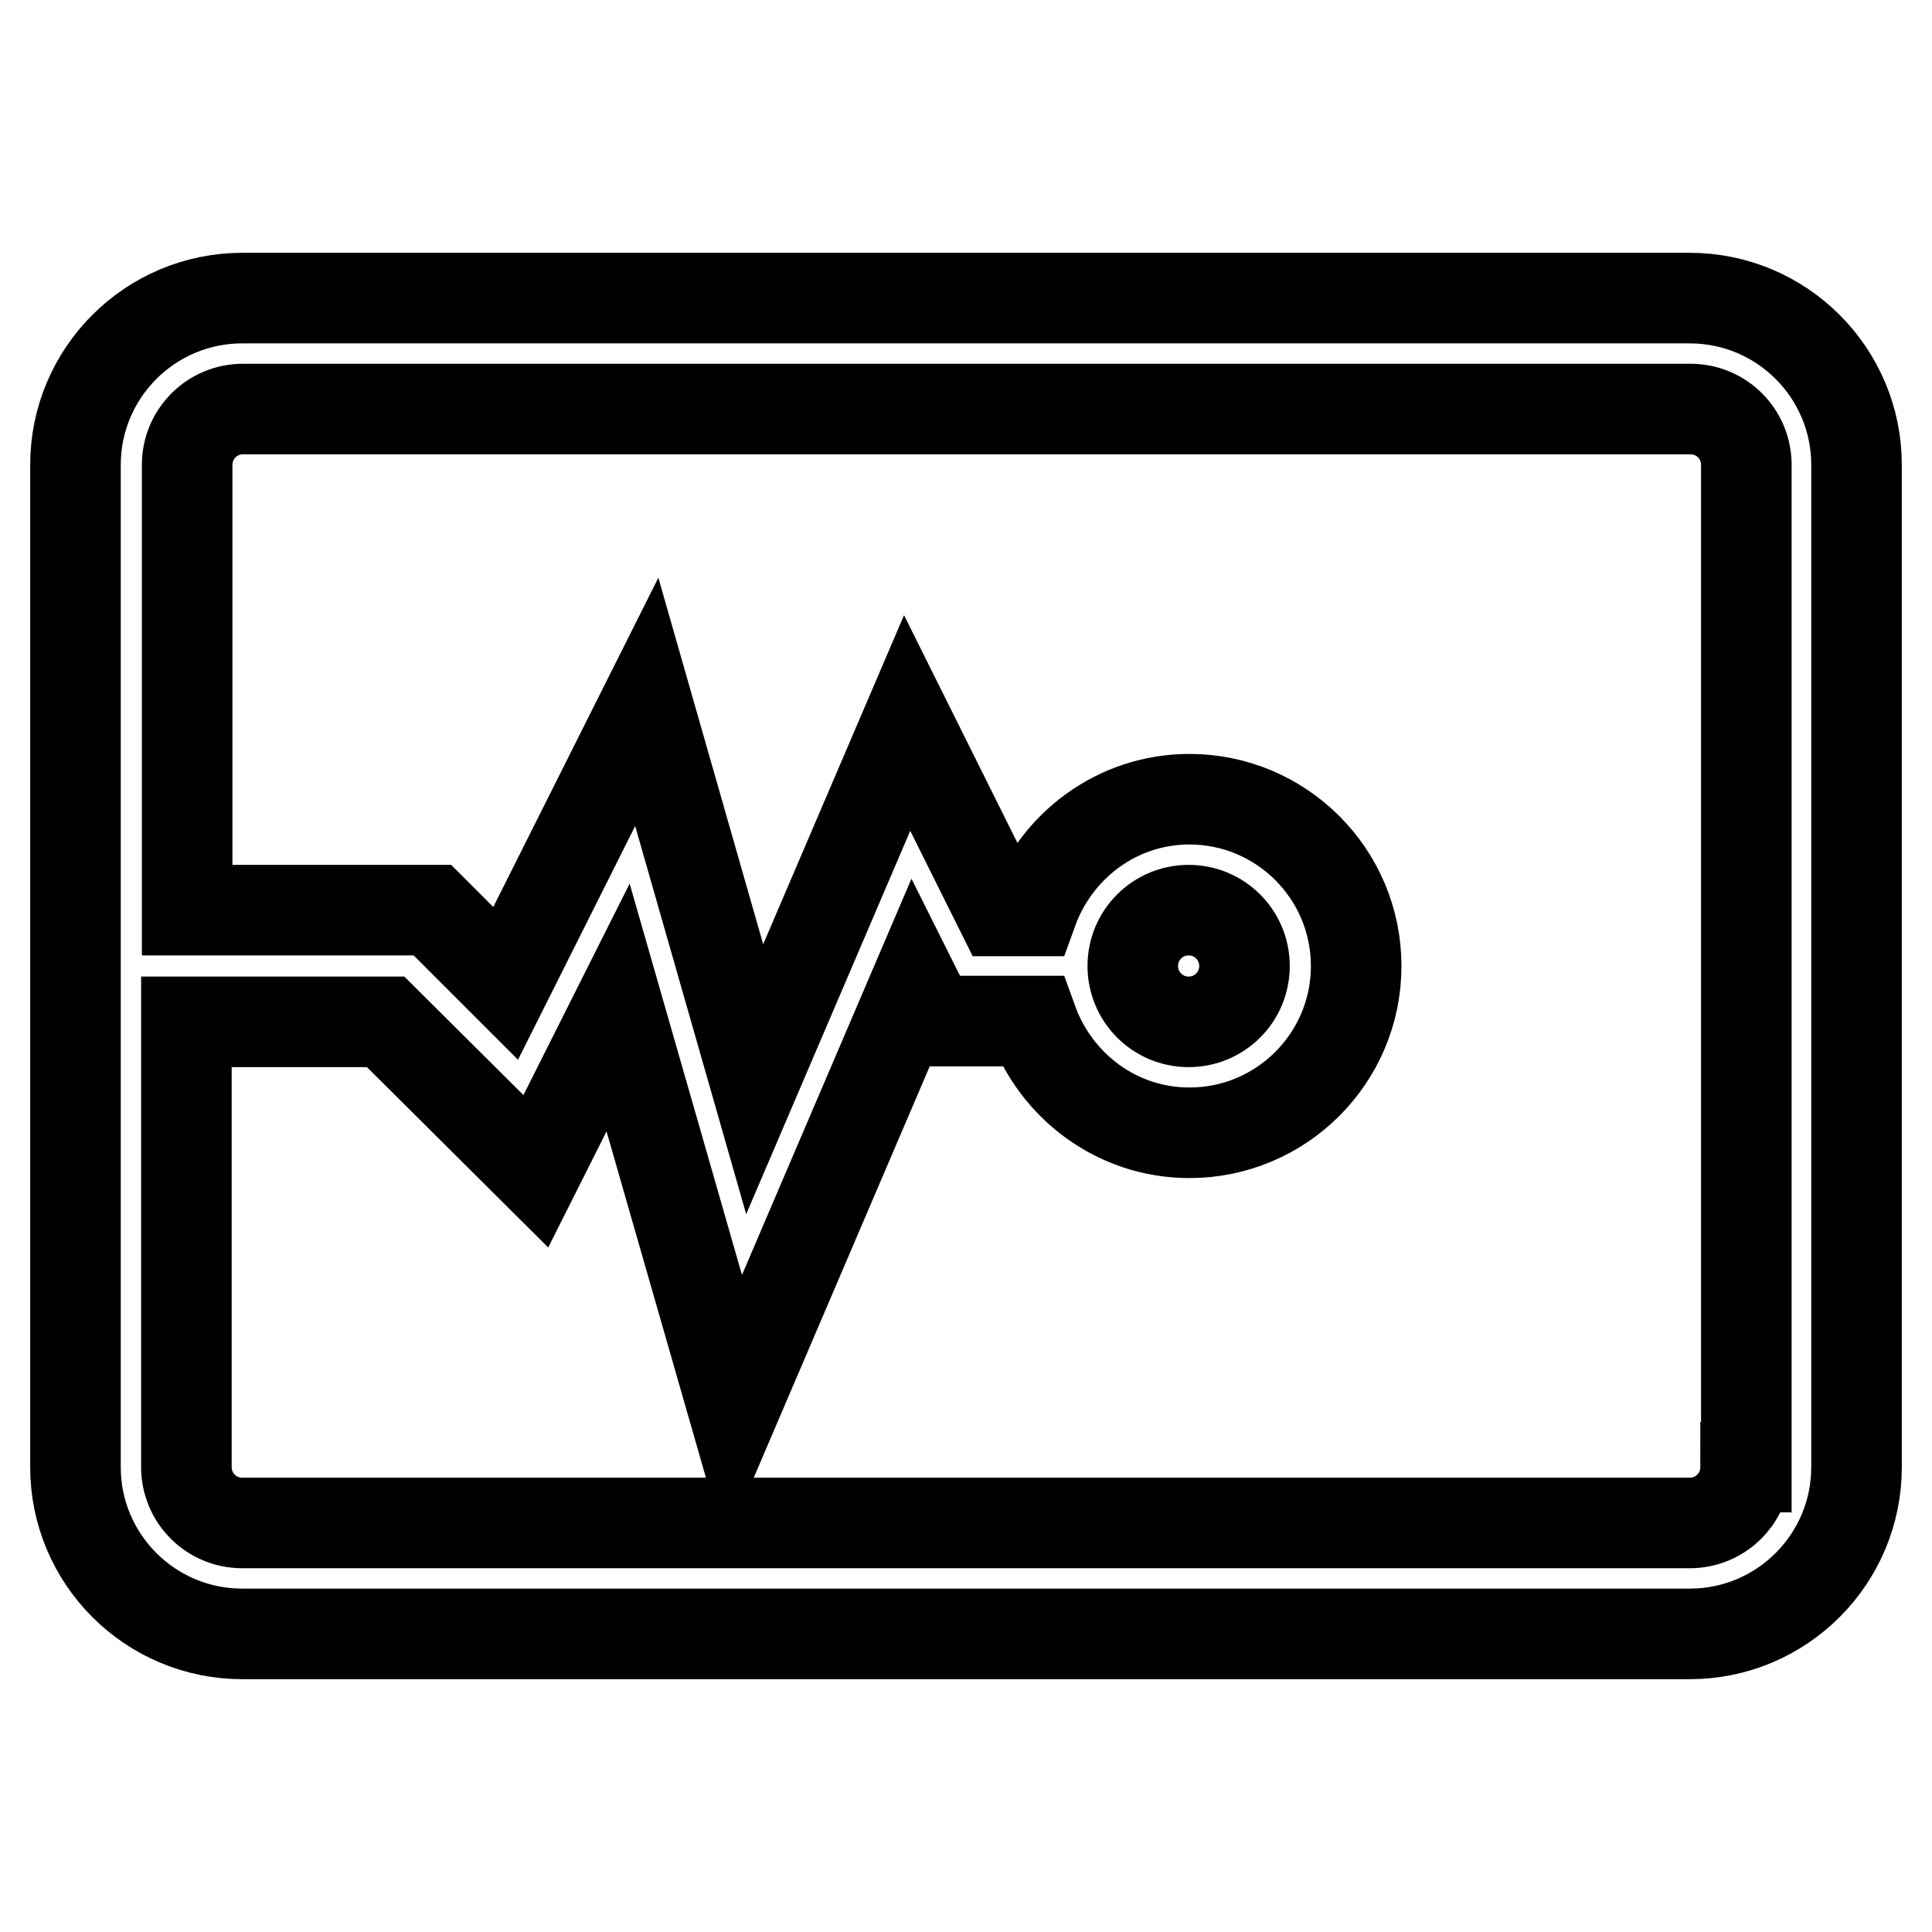 <?xml version="1.0" encoding="utf-8"?>
<!-- Svg Vector Icons : http://www.onlinewebfonts.com/icon -->
<!DOCTYPE svg PUBLIC "-//W3C//DTD SVG 1.1//EN" "http://www.w3.org/Graphics/SVG/1.1/DTD/svg11.dtd">
<svg version="1.1" xmlns="http://www.w3.org/2000/svg" xmlns:xlink="http://www.w3.org/1999/xlink" x="0px" y="0px" viewBox="0 0 256 256" enable-background="new 0 0 256 256" xml:space="preserve">
<g> <path stroke-width="12" fill-opacity="0" stroke="#000000"  d="M223.9,39.5H32.1C19.9,39.5,10,49.4,10,61.6v132.8c0,12.2,9.9,22.1,22.1,22.1h191.8 c12.2,0,22.1-9.9,22.1-22.1V61.6C246,49.4,236.1,39.5,223.9,39.5z M231.3,194.4c0,4.1-3.3,7.4-7.4,7.4H32.1c-4.1,0-7.4-3.3-7.4-7.4 v-59h26.4L71,155.2l10.9-21.7l15.3,53.3l24-56.1l2.3,4.6h13.3c3.1,8.6,11.2,14.8,20.8,14.8c12.2,0,22.1-9.9,22.1-22.1 c0-12.2-9.9-22.1-22.1-22.1c-9.6,0-17.7,6.2-20.8,14.8h-4.2l-12.4-24.9l-20.2,47.2L85.7,93L67,130.3l-9.7-9.7H24.8v-59 c0-4.1,3.3-7.4,7.4-7.4h191.8c4.1,0,7.4,3.3,7.4,7.4V194.4z M150.1,128c0-4.1,3.3-7.4,7.4-7.4s7.4,3.3,7.4,7.4 c0,4.1-3.3,7.4-7.4,7.4S150.1,132.1,150.1,128z"/></g>
</svg>